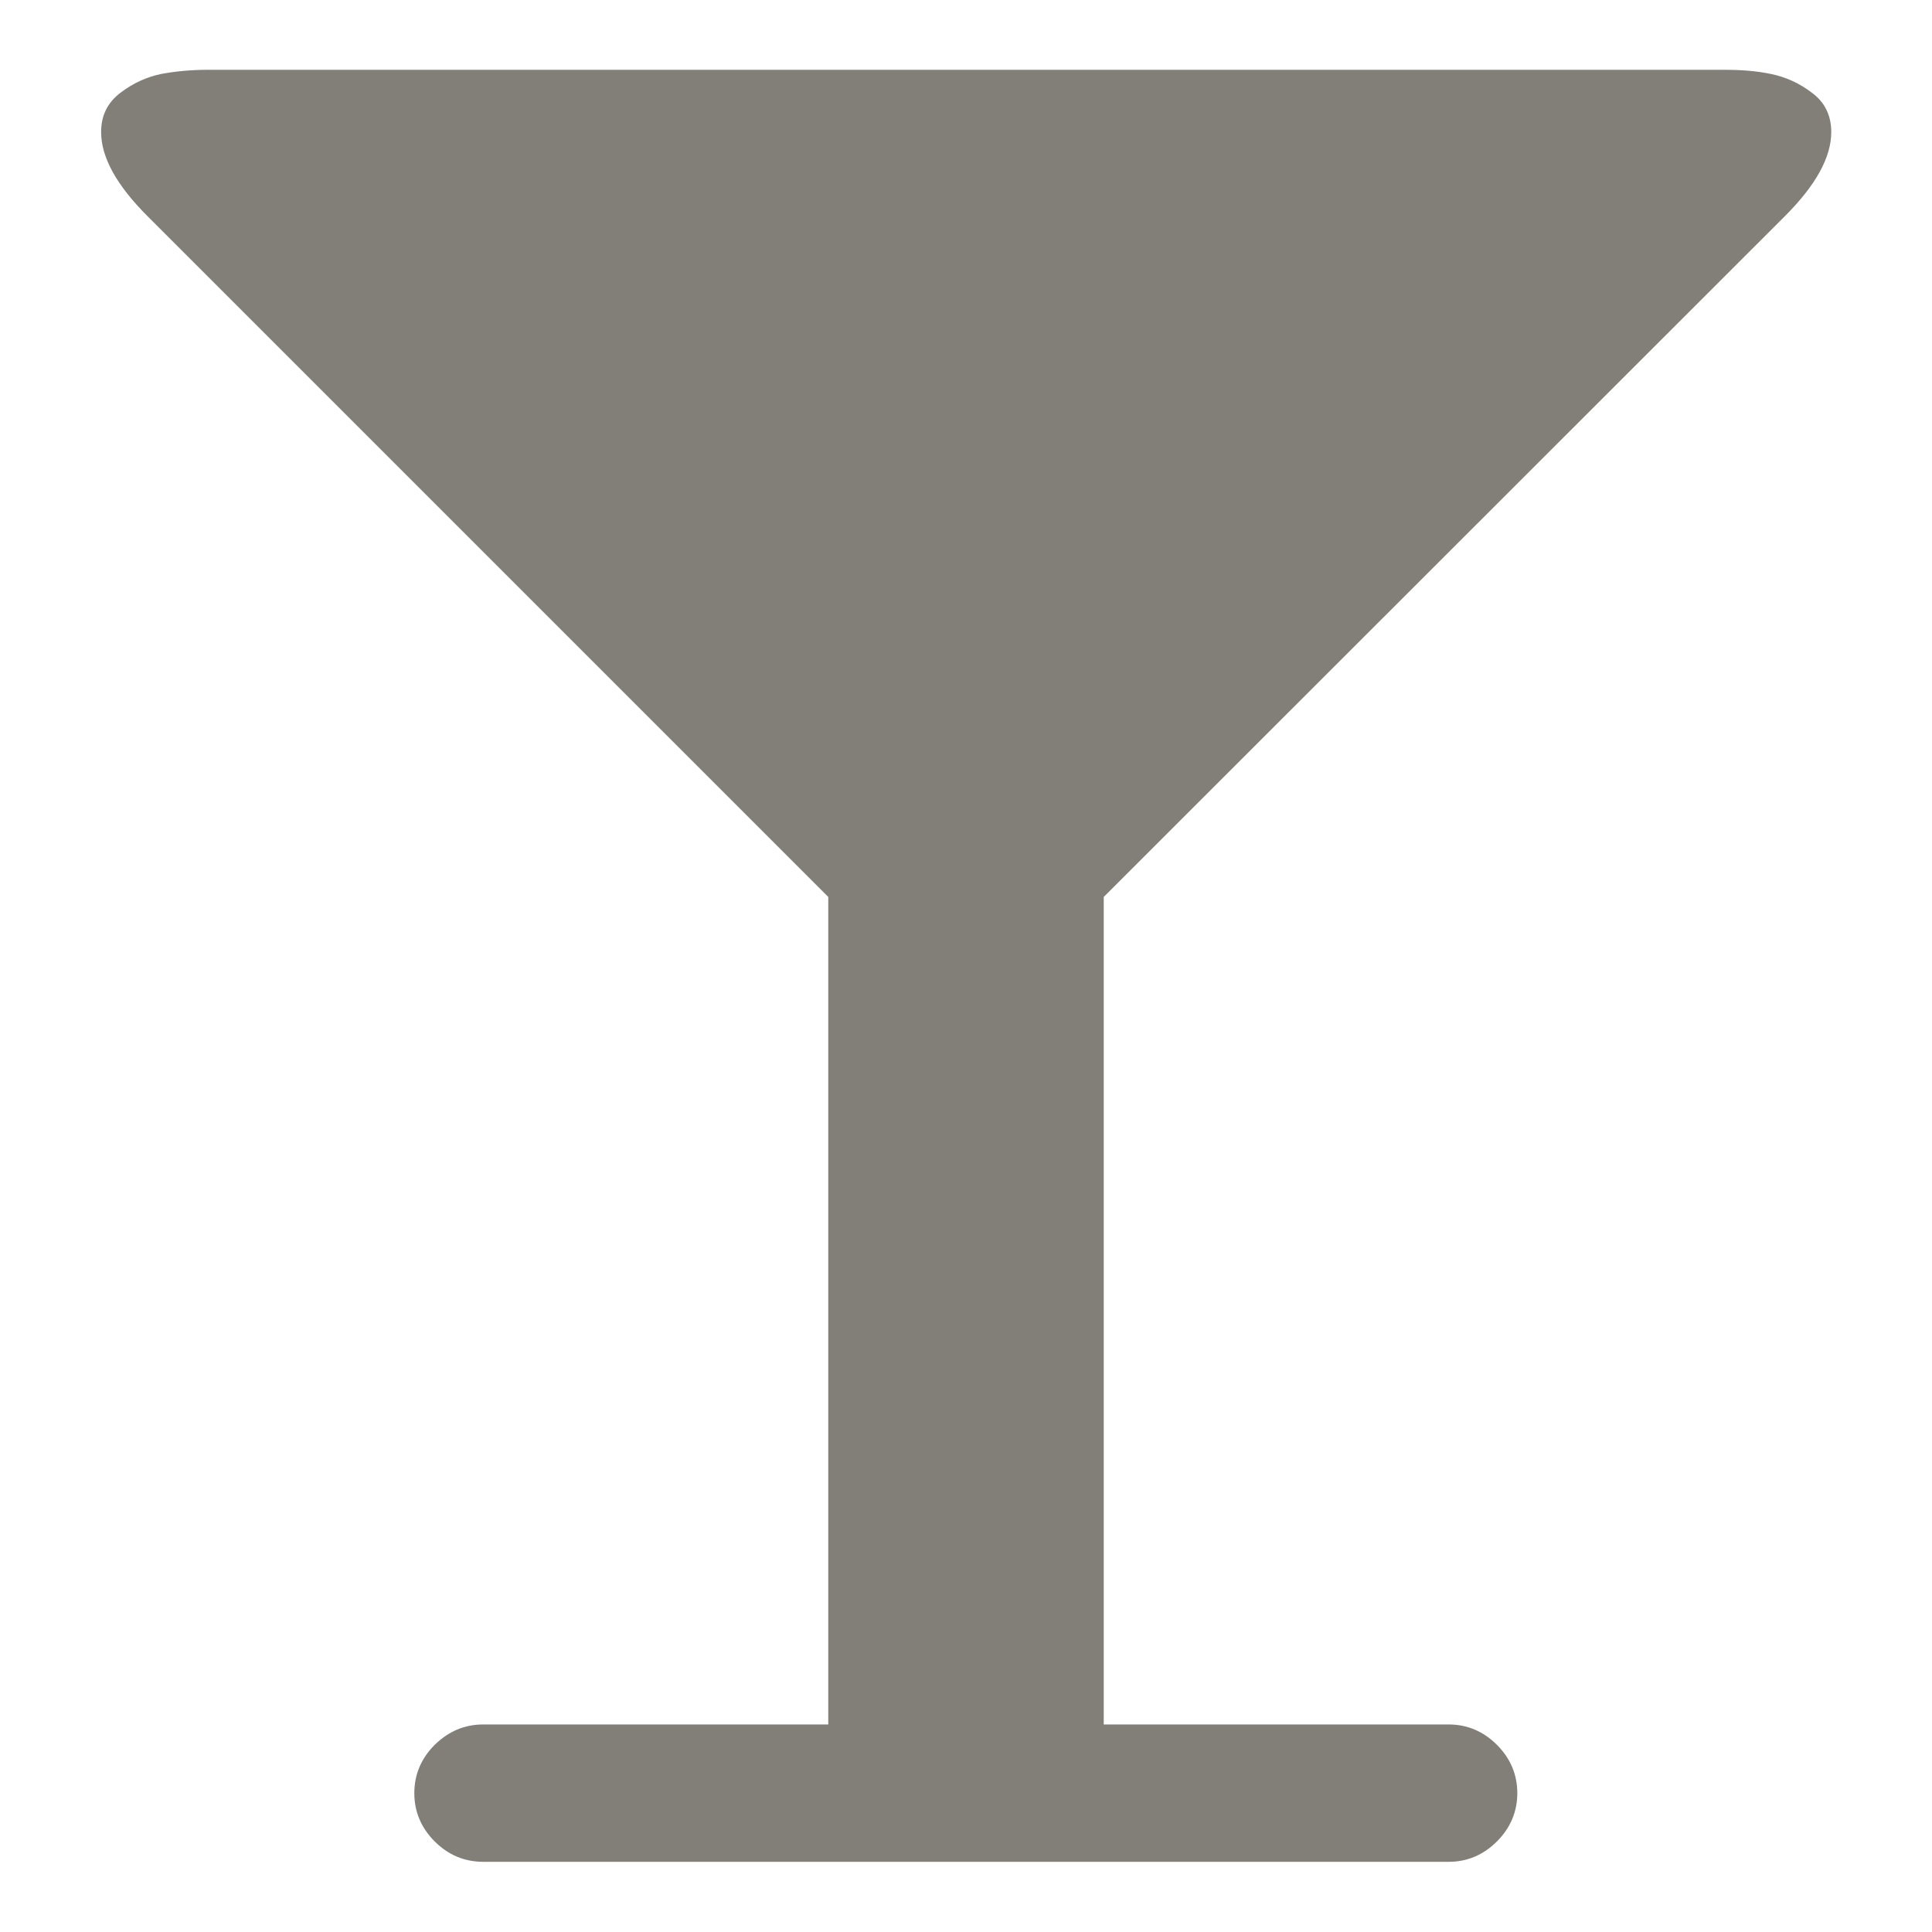 <?xml version="1.0" encoding="utf-8"?>
<!-- Generator: Adobe Illustrator 26.5.0, SVG Export Plug-In . SVG Version: 6.00 Build 0)  -->
<svg version="1.1" id="Capa_1" xmlns="http://www.w3.org/2000/svg" xmlns:xlink="http://www.w3.org/1999/xlink" x="0px" y="0px"
	 viewBox="0 0 512 512" style="enable-background:new 0 0 512 512;" xml:space="preserve">
<style type="text/css">
	.st0{fill:#827E78;}
</style>
<g>
	<path class="st0" d="M473,57.3c8.2-8.2,12.3-15.6,12.3-22.3c0-4.4-1.7-7.9-5.1-10.4c-3.4-2.6-7-4.2-10.9-5
		c-3.8-0.8-7.9-1.1-12.3-1.1H55c-4.4,0-8.5,0.4-12.3,1.1c-3.8,0.8-7.4,2.4-10.8,5c-3.4,2.6-5.1,6-5.1,10.4c0,6.7,4.1,14.1,12.3,22.3
		l180.4,180.4V457h-91.4c-5,0-9.2,1.8-12.9,5.4c-3.6,3.6-5.4,7.9-5.4,12.8c0,4.9,1.8,9.2,5.4,12.8c3.6,3.6,7.9,5.4,12.9,5.4h255.8
		c4.9,0,9.2-1.8,12.8-5.4c3.6-3.6,5.4-7.9,5.4-12.8c0-4.9-1.8-9.2-5.4-12.8c-3.6-3.6-7.9-5.4-12.8-5.4h-91.4V237.7L473,57.3z"/>
</g>
</svg>
